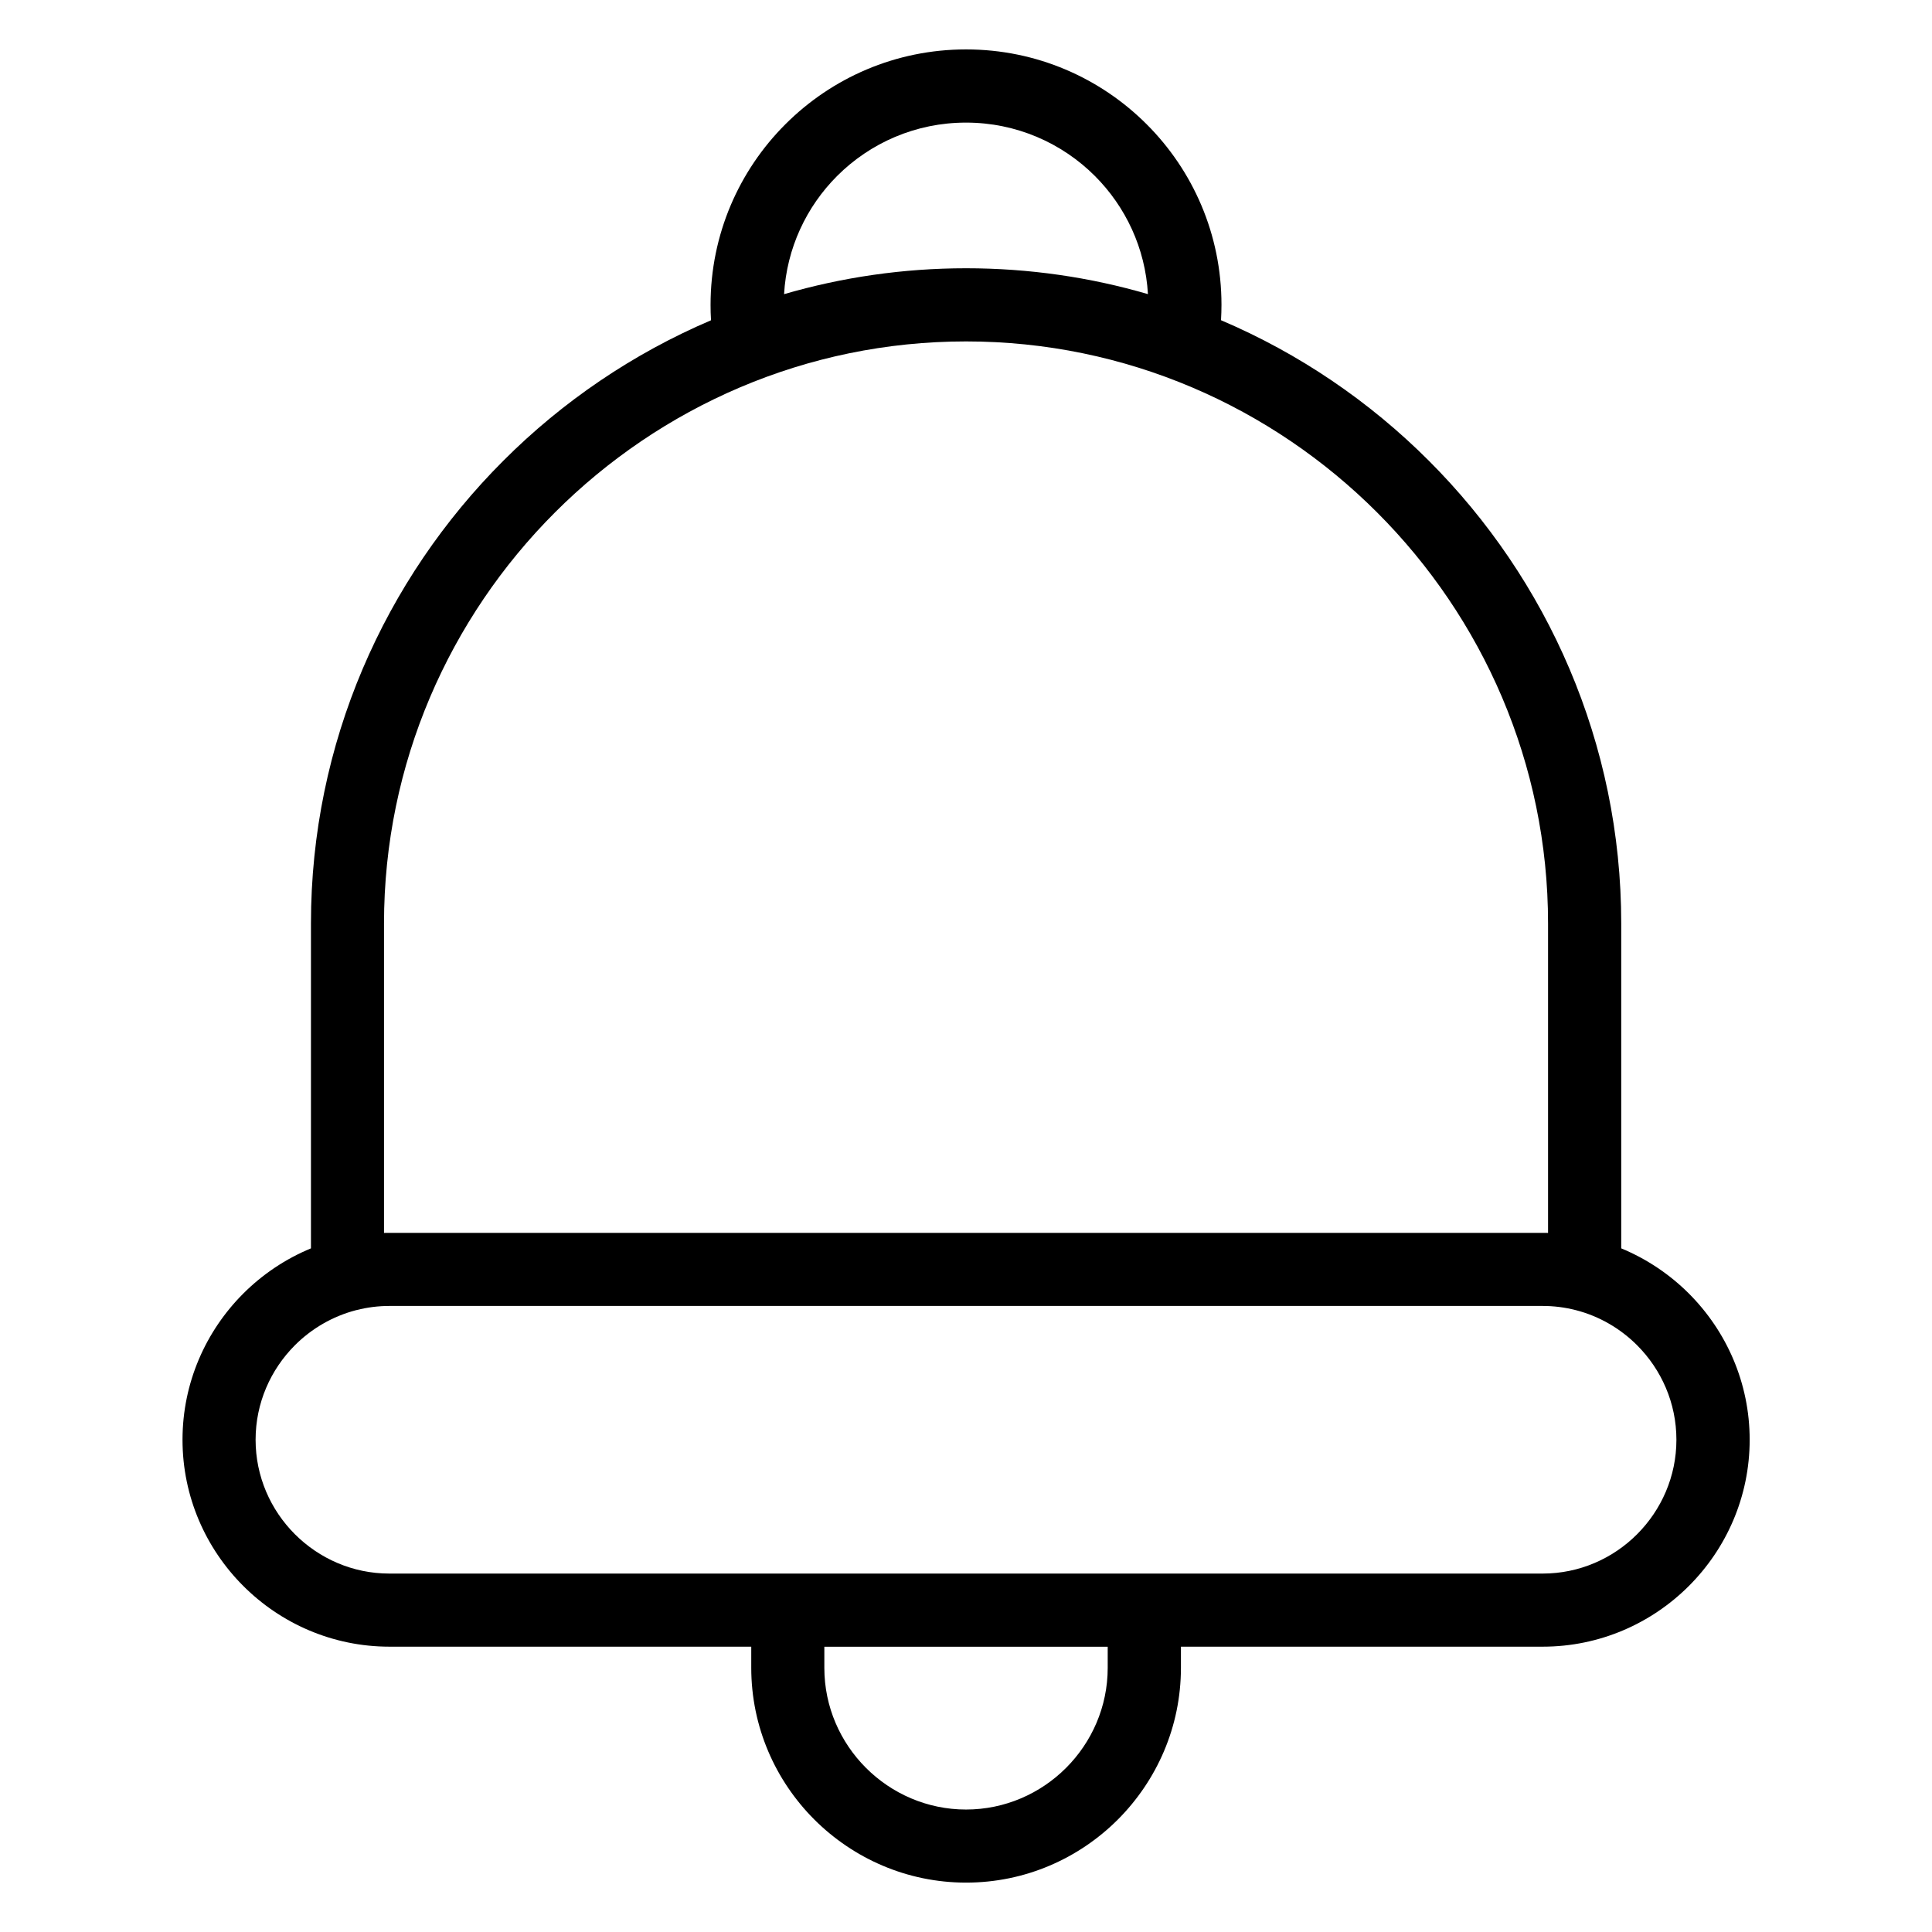 <?xml version="1.0" encoding="UTF-8"?>
<!-- Uploaded to: SVG Repo, www.svgrepo.com, Generator: SVG Repo Mixer Tools -->
<svg fill="#000000" width="800px" height="800px" version="1.1" viewBox="144 144 512 512" xmlns="http://www.w3.org/2000/svg">
 <path d="m238.49 491.18-0.137 0.031c-6.211 1.617-11.789 4.883-16.203 9.297-6.422 6.438-10.414 15.297-10.414 25.043 0 9.734 3.988 18.605 10.414 25.031 6.438 6.438 15.297 10.43 25.031 10.43h305.64c9.734 0 18.605-3.988 25.031-10.43 6.422-6.438 10.414-15.297 10.414-25.031 0-9.75-3.988-18.605-10.414-25.043-4.43-4.43-9.992-7.691-16.203-9.297l-0.137-0.031c-2.781-0.711-5.699-1.09-8.676-1.09h-305.64c-2.992 0-5.91 0.379-8.676 1.09zm93.938-262.32c-0.09-1.359-0.121-2.719-0.121-4.066 0-18.695 7.574-35.625 19.832-47.867 12.258-12.258 29.172-19.832 47.867-19.832 18.695 0 35.609 7.574 47.867 19.832 12.258 12.242 19.832 29.172 19.832 47.867 0 1.359-0.047 2.719-0.121 4.066 20.707 8.812 39.375 21.539 55.062 37.227 31.469 31.453 50.996 74.875 50.996 122.62v86.121c6.758 2.797 12.848 6.891 17.941 11.984 9.93 9.93 16.098 23.652 16.098 38.738s-6.168 28.809-16.098 38.738c-9.93 9.93-23.652 16.098-38.738 16.098h-95.887v5.594c0 15.672-6.41 29.895-16.715 40.219-10.309 10.309-24.547 16.715-40.219 16.715-15.66 0-29.895-6.41-40.219-16.715-10.309-10.309-16.715-24.547-16.715-40.219v-5.594h-95.887c-15.086 0-28.809-6.168-38.738-16.098-9.93-9.93-16.098-23.652-16.098-38.738s6.168-28.809 16.098-38.738c5.094-5.094 11.184-9.191 17.941-11.984v-86.121c0-47.762 19.527-91.172 50.996-122.62 15.688-15.703 34.371-28.414 55.062-37.227zm115.79-6.906c-0.695-12.211-5.941-23.199-14.055-31.316-8.734-8.734-20.828-14.148-34.16-14.148-13.348 0-25.422 5.41-34.16 14.148-8.117 8.117-13.359 19.121-14.055 31.316 15.324-4.457 31.512-6.863 48.23-6.863 16.715 0 32.902 2.387 48.23 6.863zm-85.758 358.45v5.594c0 10.324 4.231 19.711 11.035 26.512 6.801 6.801 16.203 11.035 26.512 11.035 10.309 0 19.711-4.231 26.512-11.035 6.801-6.801 11.035-16.188 11.035-26.512v-5.594zm191.79-109.67v-82.012c0-42.41-17.352-80.969-45.312-108.93-27.961-27.961-66.52-45.312-108.93-45.312-42.41 0-80.969 17.352-108.93 45.312-27.961 27.961-45.312 66.52-45.312 108.93v82.012c0.469-0.016 0.953-0.016 1.422-0.016h305.64c0.469 0 0.953 0 1.422 0.016z"/>
</svg>